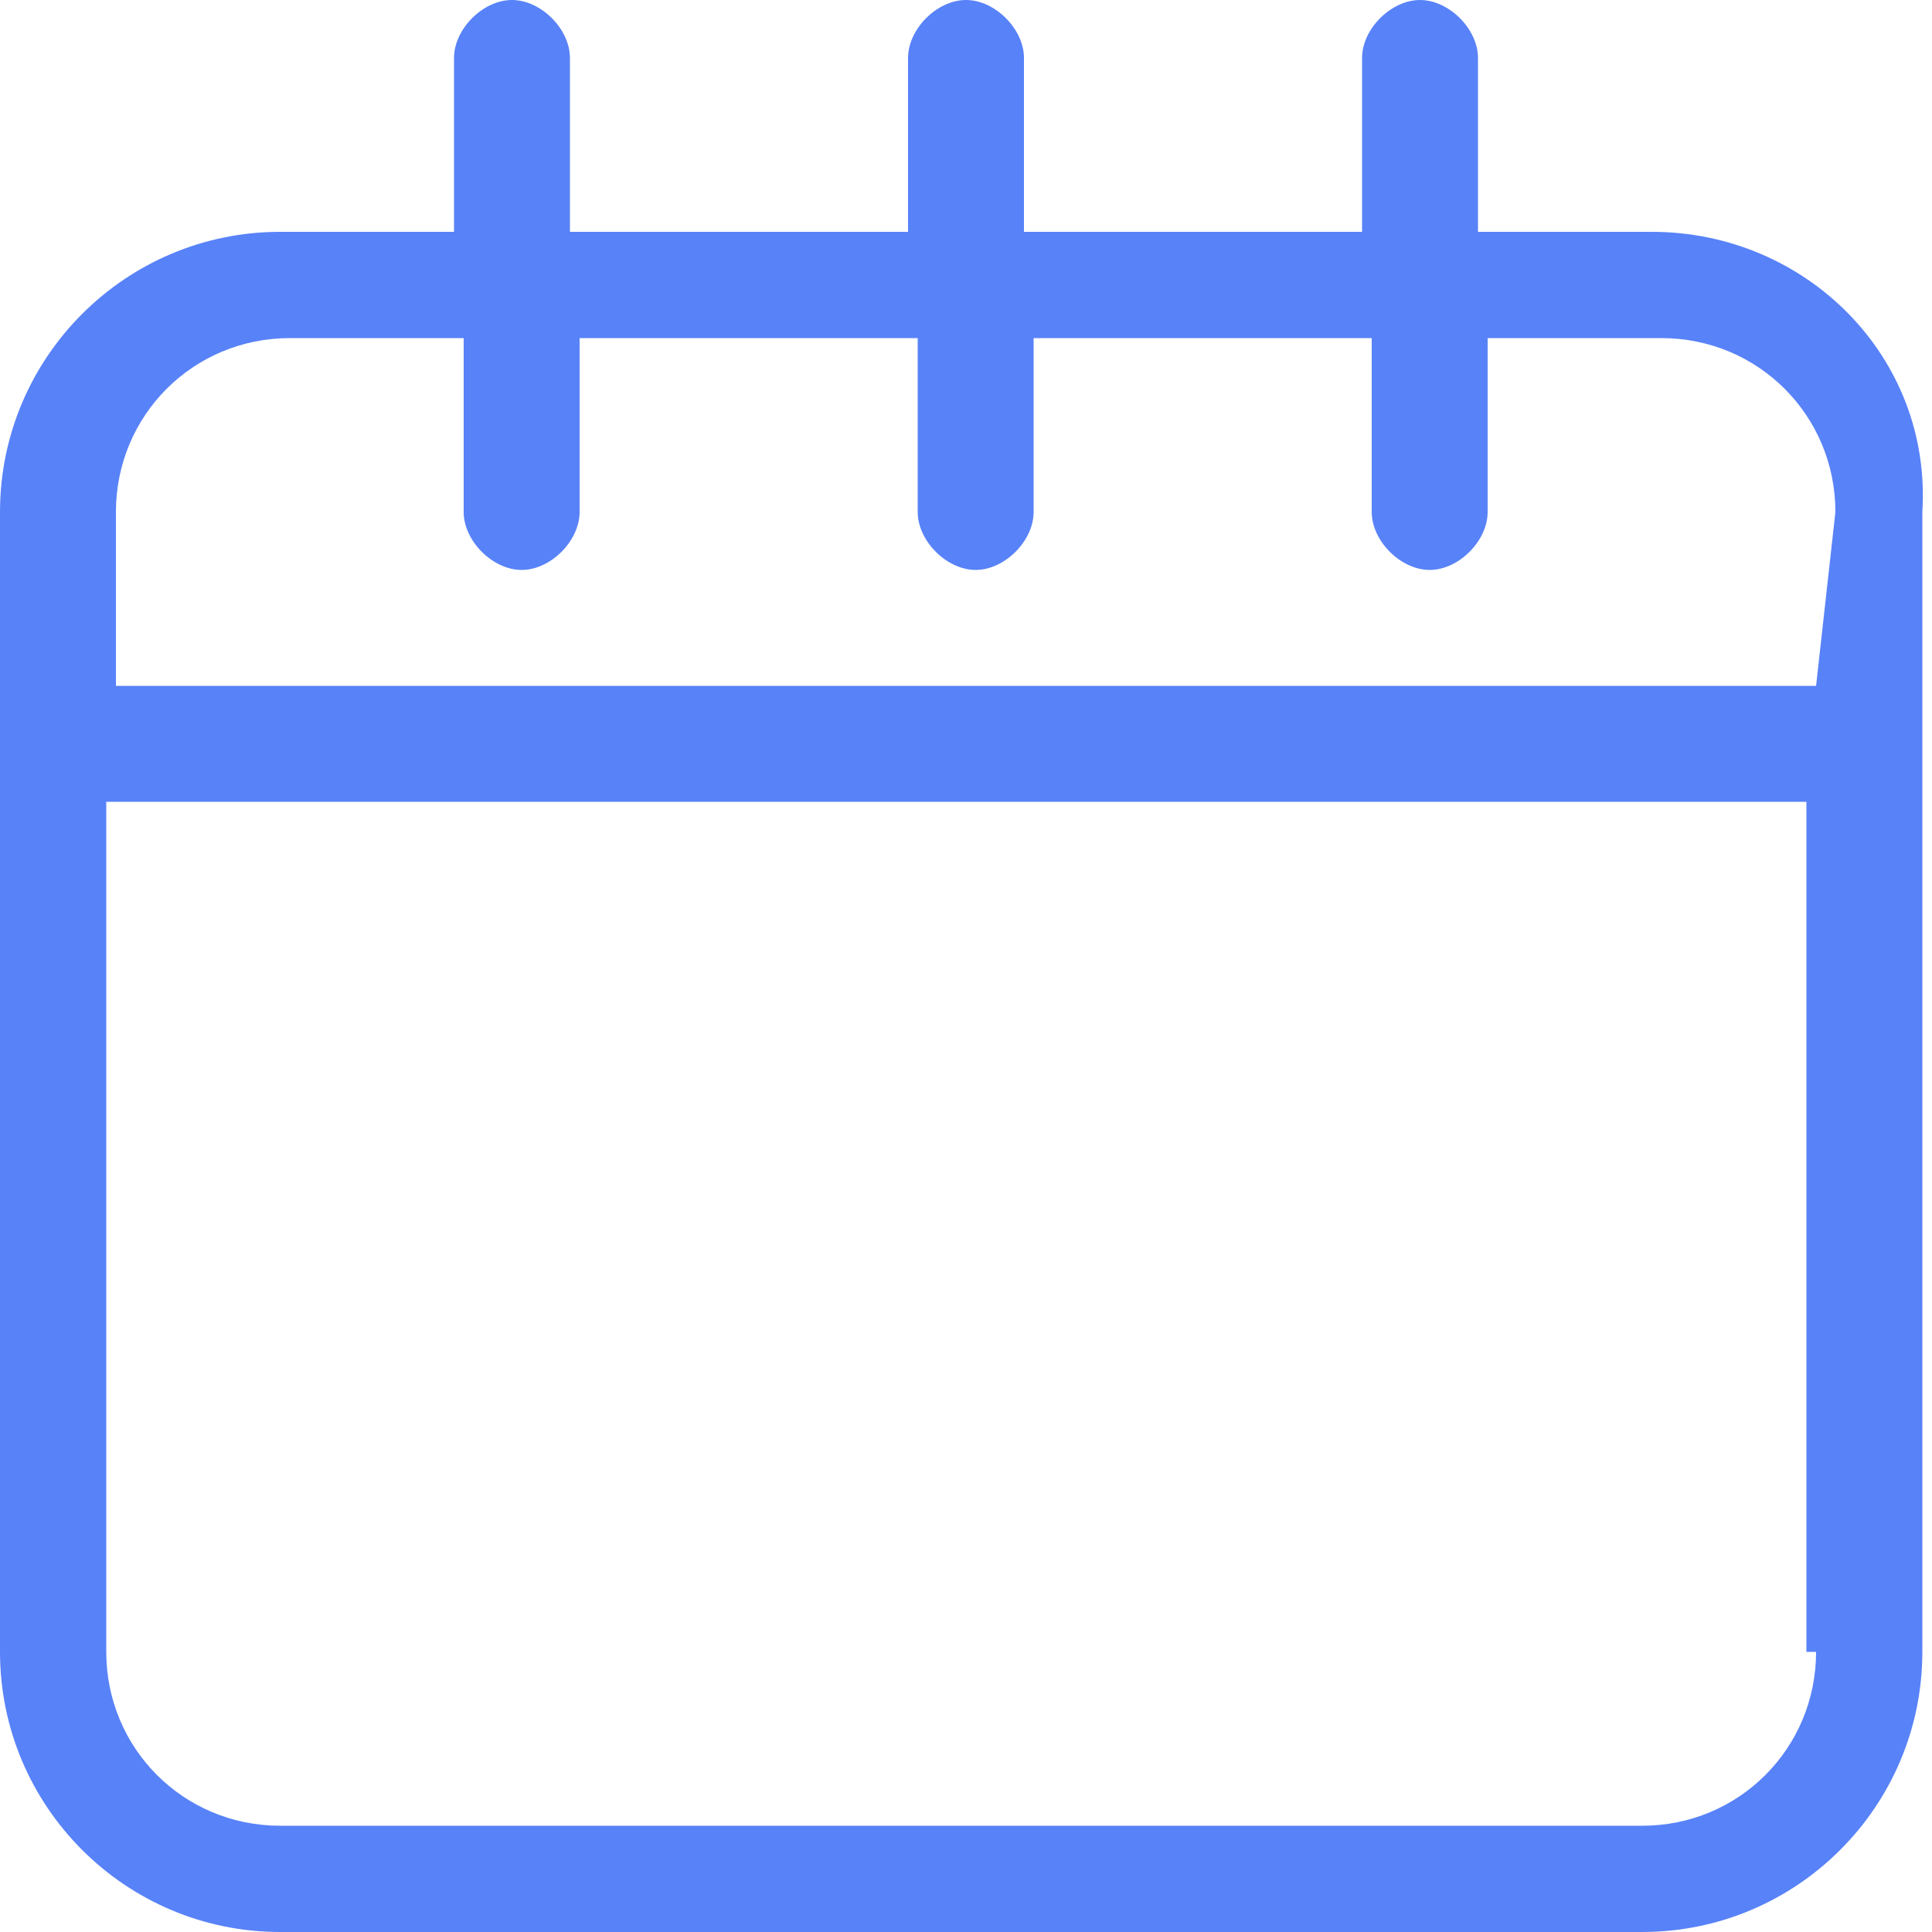<?xml version="1.0" encoding="UTF-8"?>
<!-- Generator: Adobe Illustrator 26.5.3, SVG Export Plug-In . SVG Version: 6.00 Build 0)  -->
<svg xmlns="http://www.w3.org/2000/svg" xmlns:xlink="http://www.w3.org/1999/xlink" version="1.1" id="Capa_1" x="0px" y="0px" viewBox="0 0 20 20" style="enable-background:new 0 0 20 20;" xml:space="preserve">
<style type="text/css">
	.st0{fill:#5882F8;}
</style>
<g id="noun-calendar-1037790" transform="translate(-112 -42)">
	<path id="Trazado_3720" class="st0" d="M129.1,44.4h-1.8v-1.8c0-0.3-0.3-0.6-0.6-0.6c-0.3,0-0.6,0.3-0.6,0.6v1.8h-3.5v-1.8   c0-0.3-0.3-0.6-0.6-0.6c-0.3,0-0.6,0.3-0.6,0.6v1.8h-3.5v-1.8c0-0.3-0.3-0.6-0.6-0.6s-0.6,0.3-0.6,0.6v1.8h-1.8   c-1.6,0-2.9,1.3-2.9,2.9v11.8c0,1.6,1.3,2.9,2.9,2.9H129c1.6,0,2.9-1.3,2.9-2.9V47.3C132,45.7,130.7,44.4,129.1,44.4z M130.8,59.1   c0,1-0.8,1.8-1.8,1.8h-14.1c-1,0-1.8-0.8-1.8-1.8v-8.8h17.6v8.8H130.8z M130.8,49.1h-17.6v-1.8c0-1,0.8-1.8,1.8-1.8h1.8v1.8   c0,0.3,0.3,0.6,0.6,0.6c0.3,0,0.6-0.3,0.6-0.6v-1.8h3.5v1.8c0,0.3,0.3,0.6,0.6,0.6s0.6-0.3,0.6-0.6v-1.8h3.5v1.8   c0,0.3,0.3,0.6,0.6,0.6c0.3,0,0.6-0.3,0.6-0.6v-1.8h1.8c1,0,1.8,0.8,1.8,1.8L130.8,49.1z"></path>
</g>
</svg>
